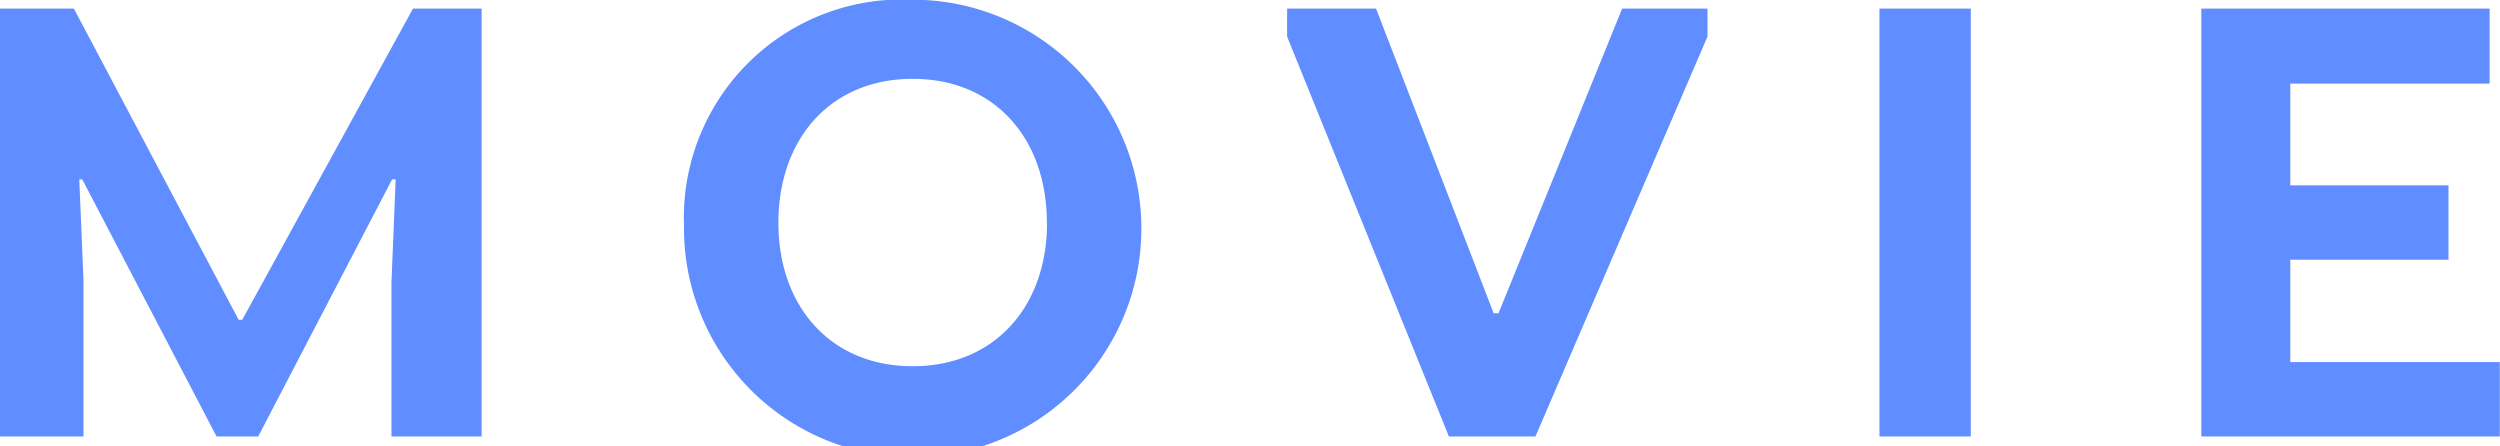 <svg id="sub_ttl_movie.svg" xmlns="http://www.w3.org/2000/svg" width="84.031" height="15" viewBox="0 0 84.031 15">
  <defs>
    <style>
      .cls-1 {
        fill: #608dff;
        fill-rule: evenodd;
      }
    </style>
  </defs>
  <path id="MOVIE" class="cls-1" d="M343.4,1698.14v-5.24l-0.141-3.4h0.1l4.514,8.64h1.4l4.5-8.64h0.12l-0.141,3.46v5.18h3.03v-14.38h-2.307l-5.739,10.46h-0.12l-5.538-10.46h-2.488v14.38H343.4Zm20.187-7.18a7.687,7.687,0,1,0,7.685-7.5A7.336,7.336,0,0,0,363.582,1690.96Zm12.2,0c0,2.82-1.766,4.82-4.515,4.82s-4.514-2-4.514-4.82c0-2.84,1.765-4.84,4.514-4.84S375.782,1688.12,375.782,1690.96Zm22.2-6.26v-0.94h-2.869L390.963,1694H390.8l-3.953-10.24h-2.99v0.94l5.438,13.44h2.909Zm5.78,13.44h3.07v-14.38h-3.07v14.38Zm10.82,0h10.032v-2.5h-7.043v-3.44h5.318v-2.5h-5.318v-3.42h6.7v-2.52h-9.691v14.38Z" transform="translate(-340.594 -1683.47)"/>
</svg>
